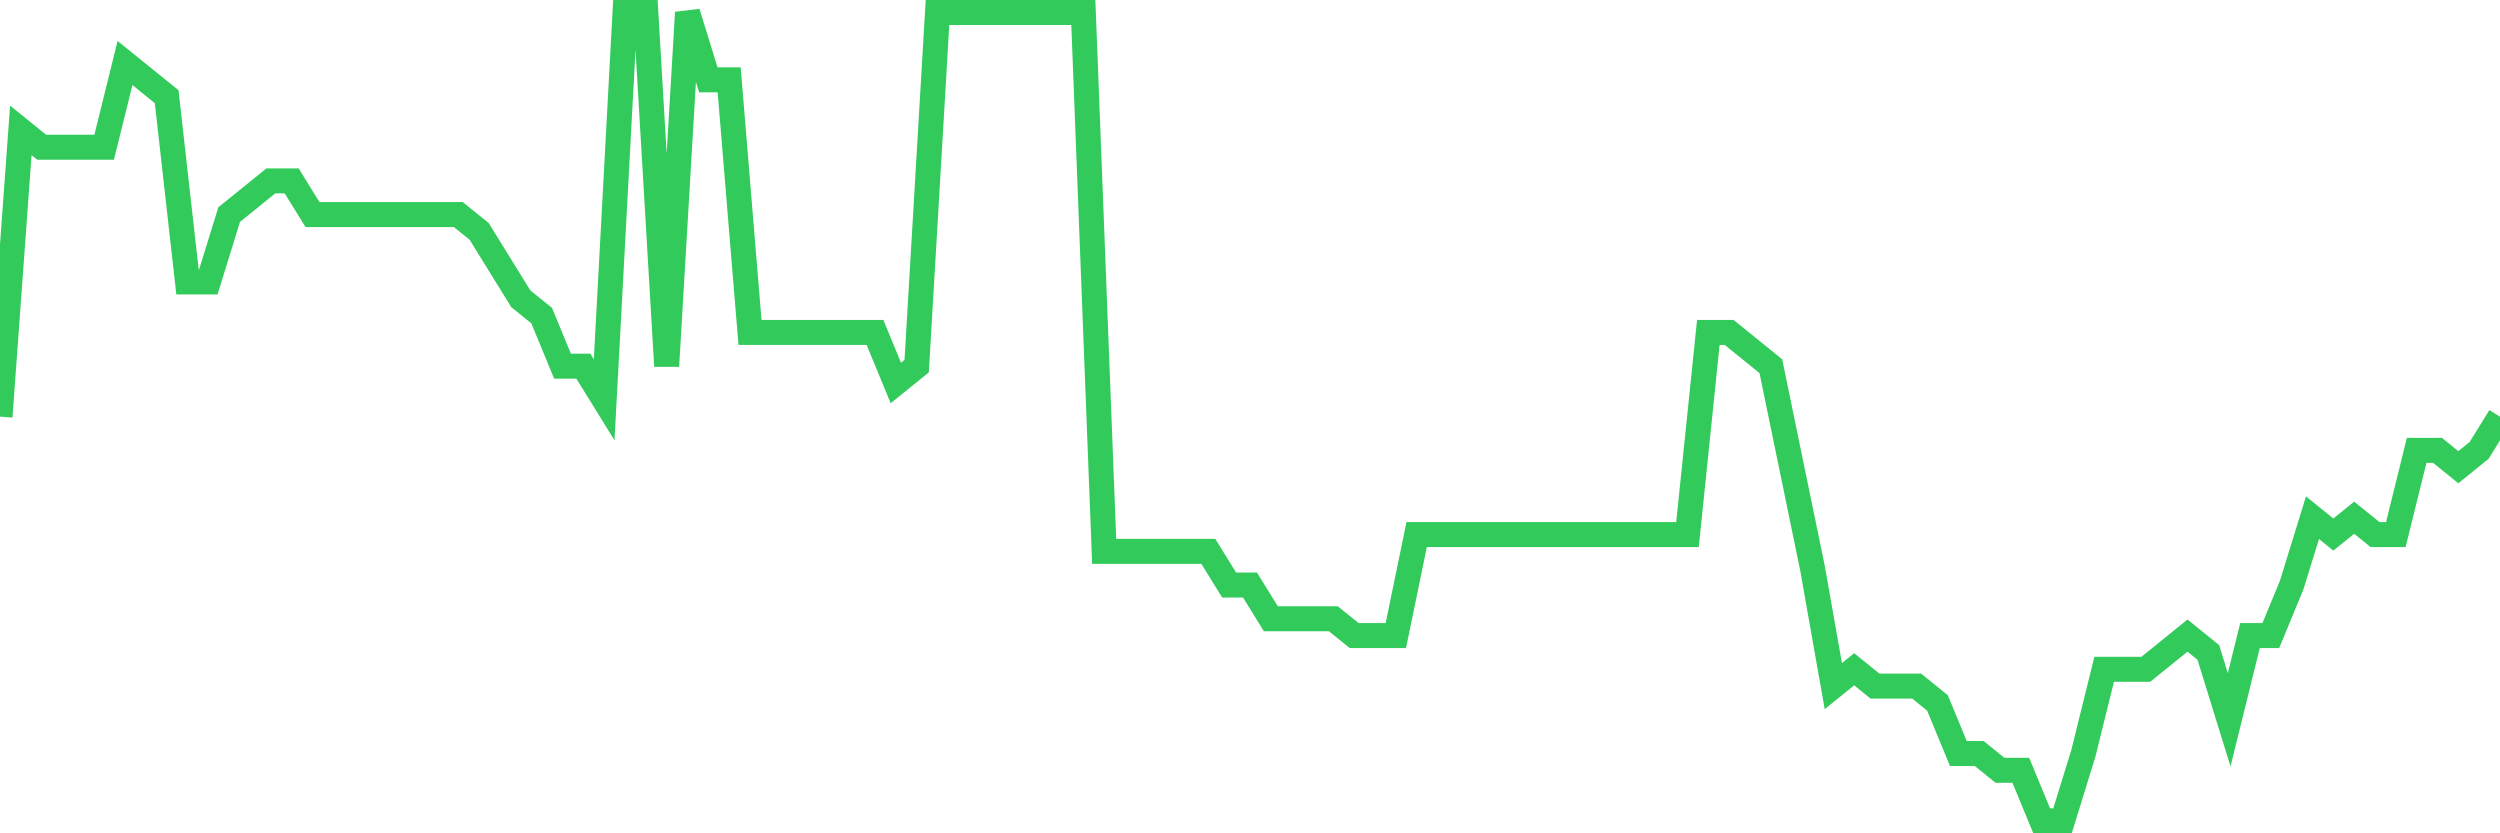 <svg
  xmlns="http://www.w3.org/2000/svg"
  xmlns:xlink="http://www.w3.org/1999/xlink"
  width="120"
  height="40"
  viewBox="0 0 120 40"
  preserveAspectRatio="none"
>
  <polyline
    points="0,20 1,6.258 2,7.067 3,7.067 4,7.067 5,7.067 6,3.025 7,3.833 8,4.642 9,13.533 10,13.533 11,10.3 12,9.492 13,8.683 14,8.683 15,10.3 16,10.3 17,10.3 18,10.3 19,10.3 20,10.3 21,10.3 22,10.3 23,11.108 24,12.725 25,14.342 26,15.15 27,17.575 28,17.575 29,19.192 30,0.6 31,0.6 32,17.575 33,0.6 34,3.833 35,3.833 36,15.958 37,15.958 38,15.958 39,15.958 40,15.958 41,15.958 42,15.958 43,18.383 44,17.575 45,0.6 46,0.6 47,0.6 48,0.6 49,0.6 50,0.6 51,0.6 52,0.6 53,26.467 54,26.467 55,26.467 56,26.467 57,26.467 58,26.467 59,28.083 60,28.083 61,29.7 62,29.7 63,29.7 64,29.7 65,30.508 66,30.508 67,30.508 68,25.658 69,25.658 70,25.658 71,25.658 72,25.658 73,25.658 74,25.658 75,25.658 76,25.658 77,25.658 78,25.658 79,25.658 80,25.658 81,25.658 82,15.958 83,15.958 84,16.767 85,17.575 86,22.425 87,27.275 88,32.933 89,32.125 90,32.933 91,32.933 92,32.933 93,33.742 94,36.167 95,36.167 96,36.975 97,36.975 98,39.4 99,39.4 100,36.167 101,32.125 102,32.125 103,32.125 104,31.317 105,30.508 106,31.317 107,34.55 108,30.508 109,30.508 110,28.083 111,24.85 112,25.658 113,24.85 114,25.658 115,25.658 116,21.617 117,21.617 118,22.425 119,21.617 120,20"
    fill="none"
    stroke="#32ca5b"
    stroke-width="1.2"
  >
  </polyline>
</svg>